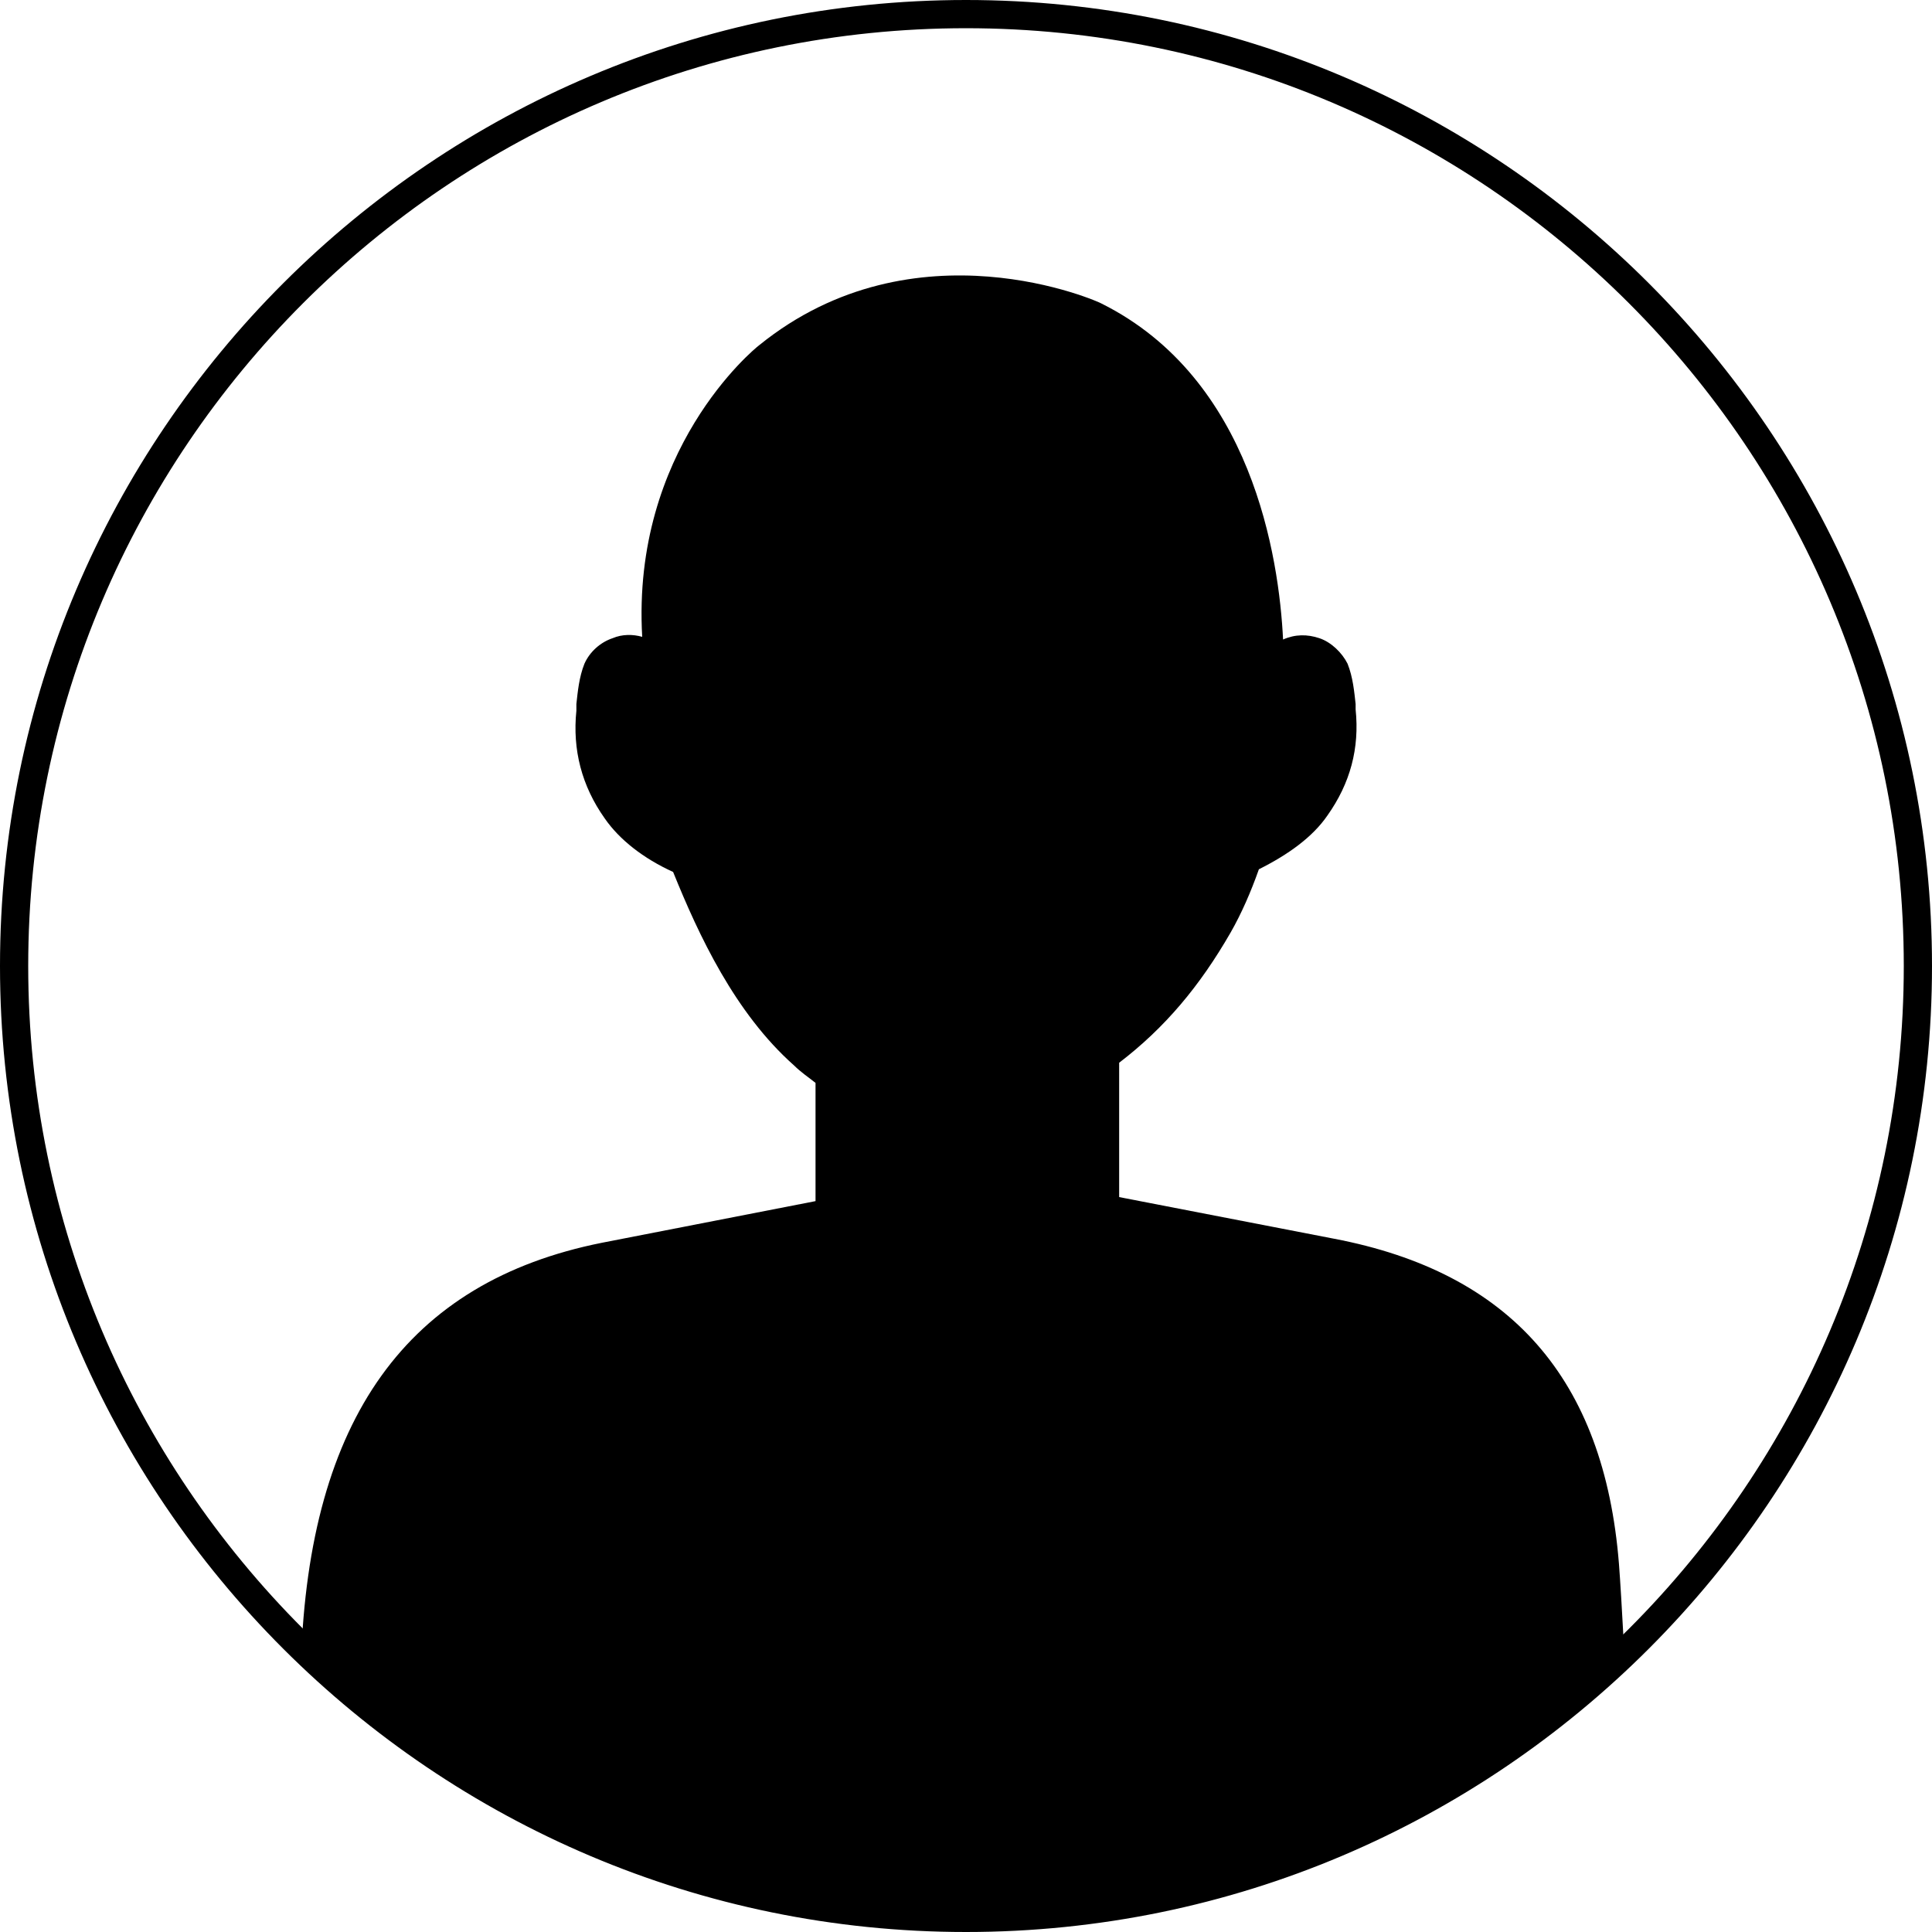 <?xml version="1.0" encoding="utf-8"?>
<!-- Generator: Adobe Illustrator 27.5.0, SVG Export Plug-In . SVG Version: 6.00 Build 0)  -->
<svg version="1.1" id="Vrstva_1" xmlns="http://www.w3.org/2000/svg" xmlns:xlink="http://www.w3.org/1999/xlink" x="0px" y="0px"
	 viewBox="0 0 143.8 143.8" style="enable-background:new 0 0 143.8 143.8;" xml:space="preserve">
<style type="text/css">
	.st0{clip-path:url(#SVGID_00000121969229957724637140000016714384116696542338_);}
	.st1{fill:none;}
	.st2{clip-path:url(#SVGID_00000020365722570714979540000008849537686897343122_);}
	.st3{fill:#FFFFFF;stroke:#000000;stroke-width:2.126;stroke-miterlimit:10;}
	.st4{fill:none;stroke:#000000;stroke-width:2.126;stroke-miterlimit:10;}
	.st5{clip-path:url(#SVGID_00000102539882890836769870000017974196563073631674_);}
</style>
<g>
	<path d="M71.9,0C32.3,0,0,32.2,0,71.9c0,39.7,32.3,71.9,71.9,71.9c39.7,0,71.9-32.3,71.9-71.9C143.8,32.3,111.6,0,71.9,0z
		 M71.9,141.7c-38.5,0-69.8-31.3-69.8-69.8S33.4,2.1,71.9,2.1s69.8,31.3,69.8,69.8S110.4,141.7,71.9,141.7z"/>
	<g>
		<defs>
			<circle id="SVGID_00000137124267025944246880000017041143941866324099_" cx="71.9" cy="71.5" r="70.7"/>
		</defs>
		<clipPath id="SVGID_00000157302187027907946570000016522262735244486040_">
			<use xlink:href="#SVGID_00000137124267025944246880000017041143941866324099_"  style="overflow:visible;"/>
		</clipPath>
		<path style="clip-path:url(#SVGID_00000157302187027907946570000016522262735244486040_);" d="M122.2,147.1
			c-0.2-2.6-0.6-9.4-0.9-16.1c-0.3-6.2-0.6-12-0.8-14.6c-1.1-13.8-8.1-21.7-21.2-24.2l-16-3.1V79.1c3.4-2.6,6-5.7,8.3-9.7
			c0.8-1.4,1.5-3,2.1-4.7c2.2-1.1,4-2.4,5.1-4c1.7-2.4,2.4-5,2.1-7.9l0-0.4c-0.1-0.9-0.2-2-0.6-3c-0.4-0.8-1.2-1.6-2.1-1.9
			c-0.9-0.3-1.8-0.3-2.7,0.1c-0.3-6.1-2.3-19.4-13.5-25c-0.1-0.1-13.9-6.3-25.5,3.1c-0.4,0.3-9.5,7.8-8.7,21.7
			c-0.7-0.2-1.5-0.2-2.2,0.1c-0.9,0.3-1.7,1-2.1,1.9c-0.4,1-0.5,2.1-0.6,3l0,0.5c-0.3,2.9,0.4,5.6,2.1,8c1.1,1.6,2.9,3,5.1,4
			c1.9,4.7,4.6,10.5,9,14.4c0.5,0.5,1.1,0.9,1.6,1.3v8.8l-15.9,3.1c-14.5,2.9-21.8,13.1-22.4,31.2c-0.2,6.5-0.9,23.7-0.9,23.7l0,1.1
			h101L122.2,147.1z"/>
	</g>
</g>
</svg>
